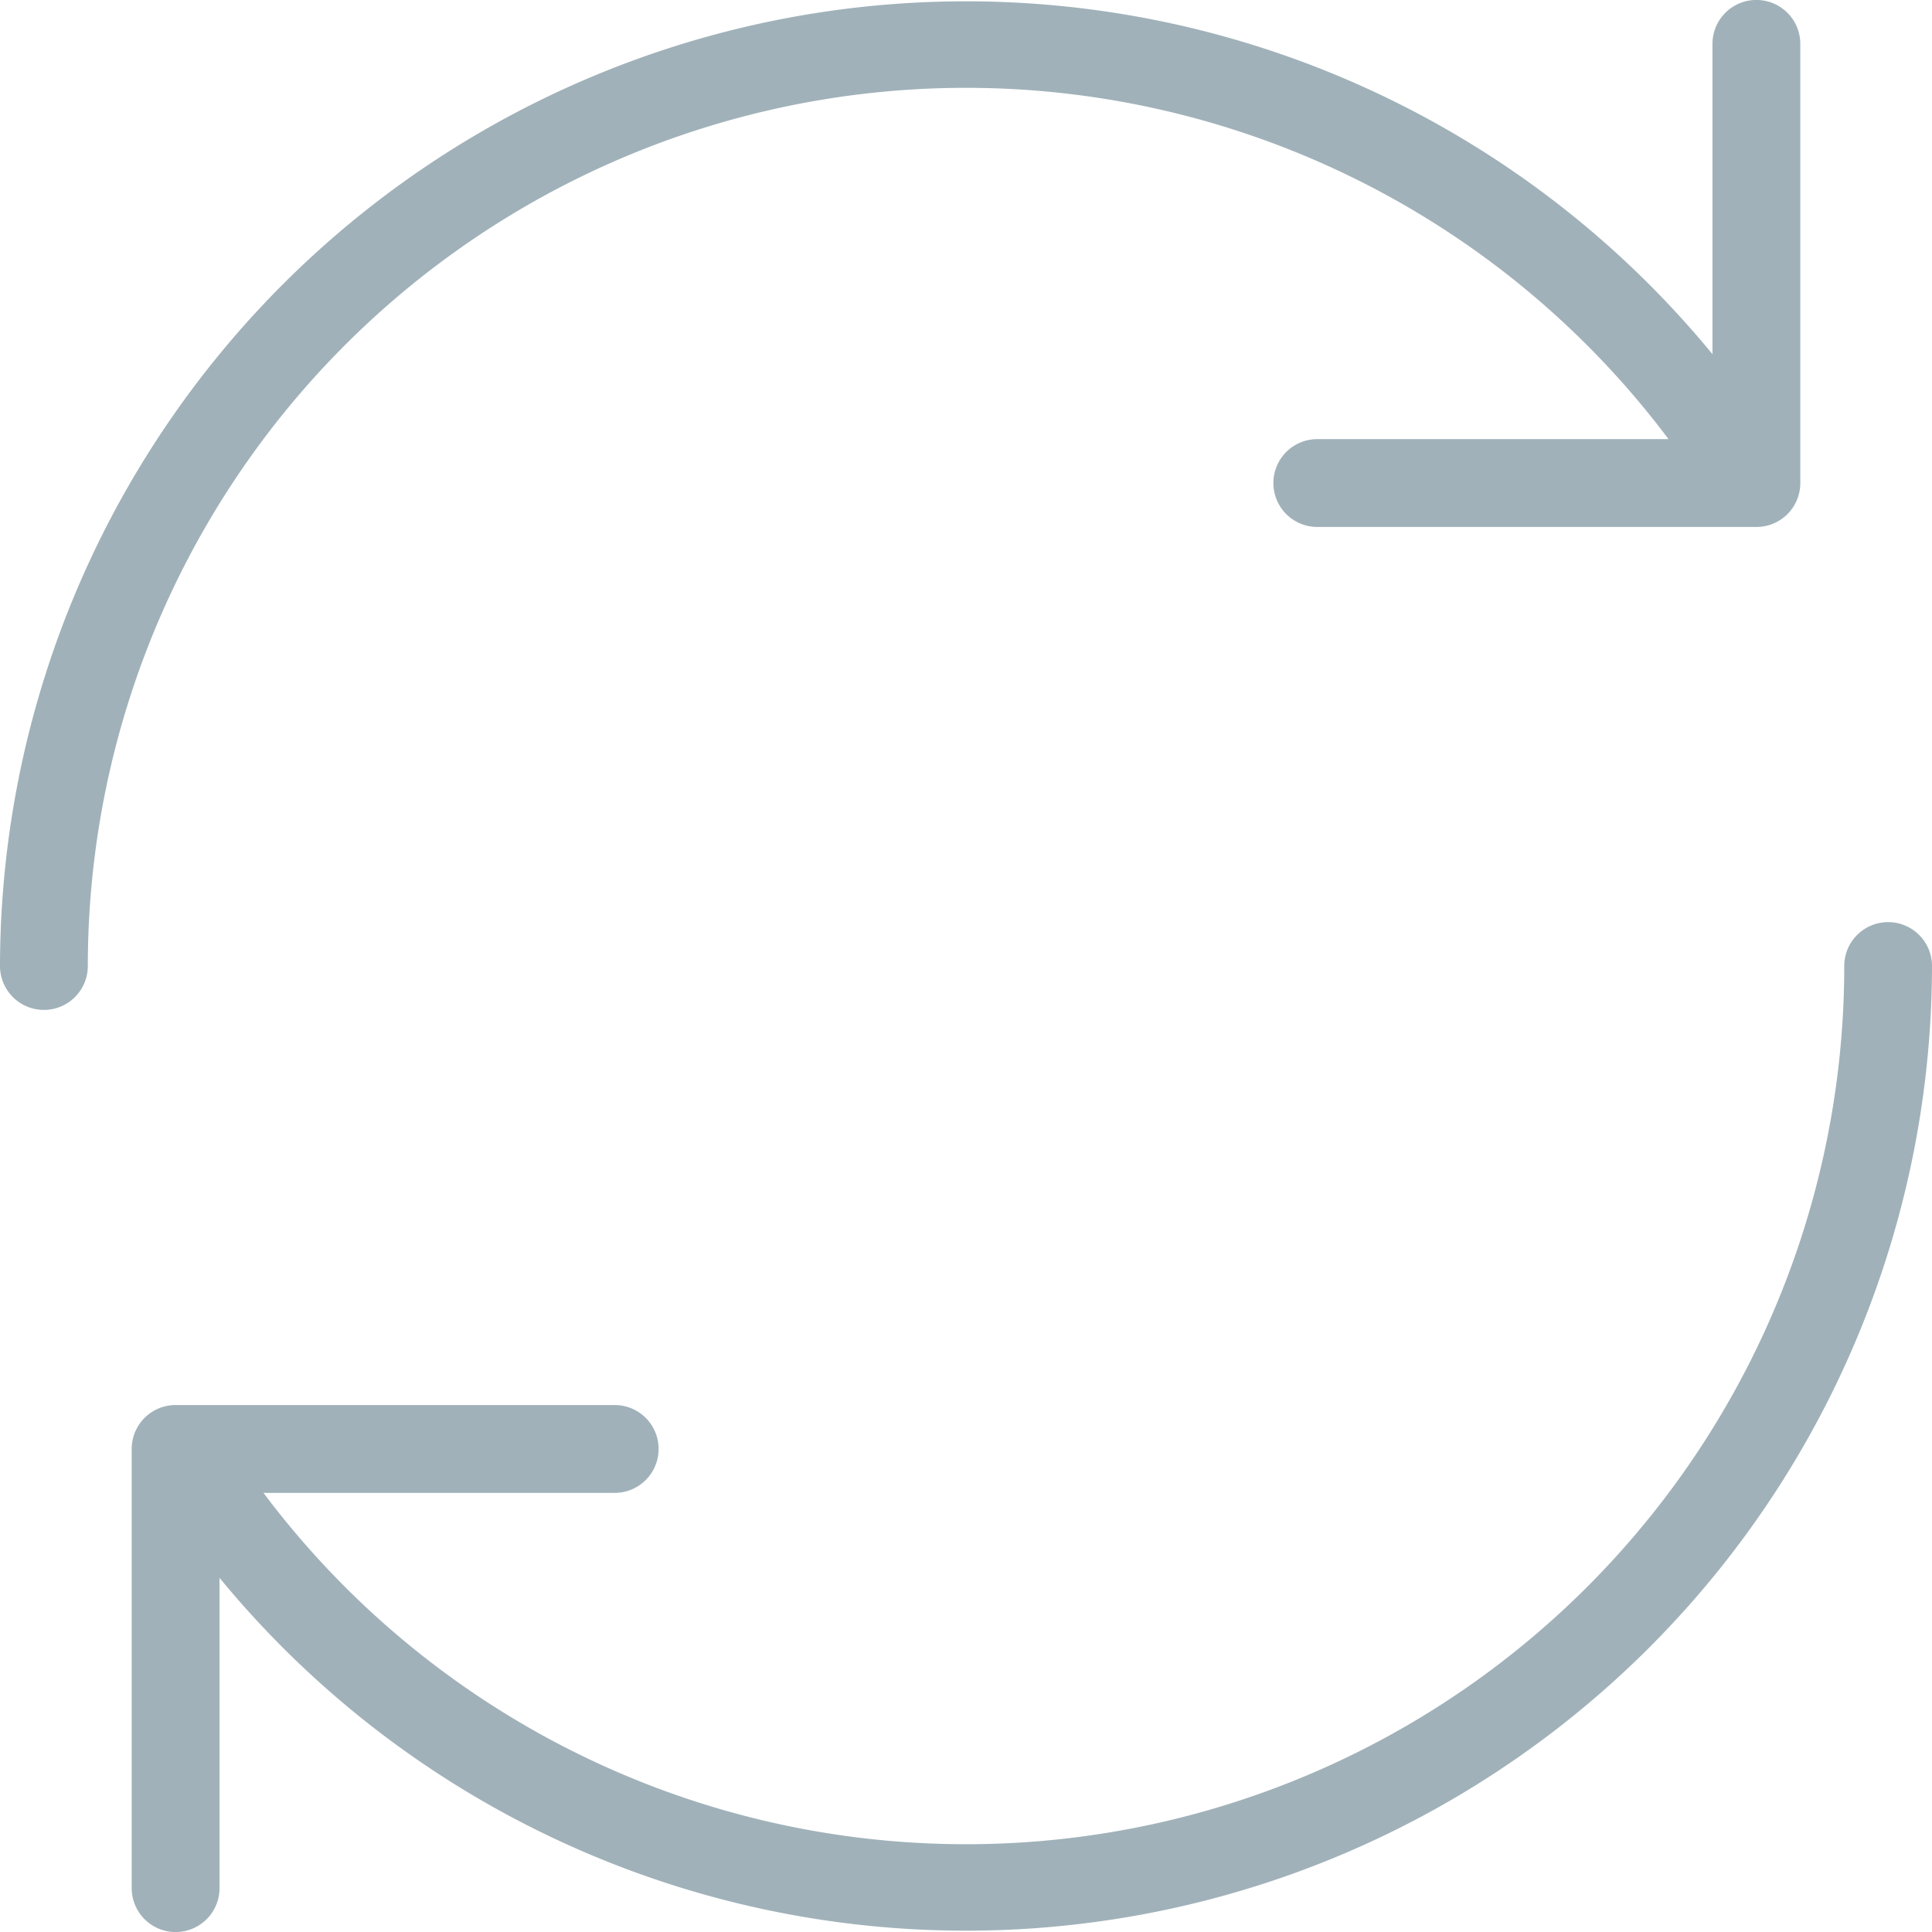 <svg xmlns="http://www.w3.org/2000/svg" xmlns:xlink="http://www.w3.org/1999/xlink" width="24" height="24" viewBox="0 0 24 24">
  <defs>
    <clipPath id="clip-path">
      <rect id="Rectangle_3219" data-name="Rectangle 3219" width="24" height="24" transform="translate(99 1287)" fill="#a0b1b9" stroke="#707070" stroke-width="1"/>
    </clipPath>
  </defs>
  <g id="Mask_Group_210" data-name="Mask Group 210" transform="translate(-99 -1287)" clip-path="url(#clip-path)">
    <g id="sync" transform="translate(99 1287)">
      <g id="Group_11526" data-name="Group 11526">
        <g id="Group_11525" data-name="Group 11525">
          <path id="Path_3344" data-name="Path 3344" d="M12,1.091a10.909,10.909,0,0,1,8.727,4.364H16.364a.545.545,0,0,0,0,1.091h5.455A.545.545,0,0,0,22.364,6V.545a.545.545,0,1,0-1.091,0V4.4A12,12,0,0,0,0,12a.545.545,0,0,0,1.091,0A10.909,10.909,0,0,1,12,1.091Z" fill="#a0b1b9"/>
          <path id="Path_3345" data-name="Path 3345" d="M23.455,11.455a.545.545,0,0,0-.545.545A10.909,10.909,0,0,1,3.273,18.545H7.636a.545.545,0,1,0,0-1.091H2.182A.545.545,0,0,0,1.636,18v5.455a.545.545,0,0,0,1.091,0V19.6A12,12,0,0,0,24,12,.545.545,0,0,0,23.455,11.455Z" fill="#a0b1b9"/>
        </g>
      </g>
    </g>
  </g>
</svg>
